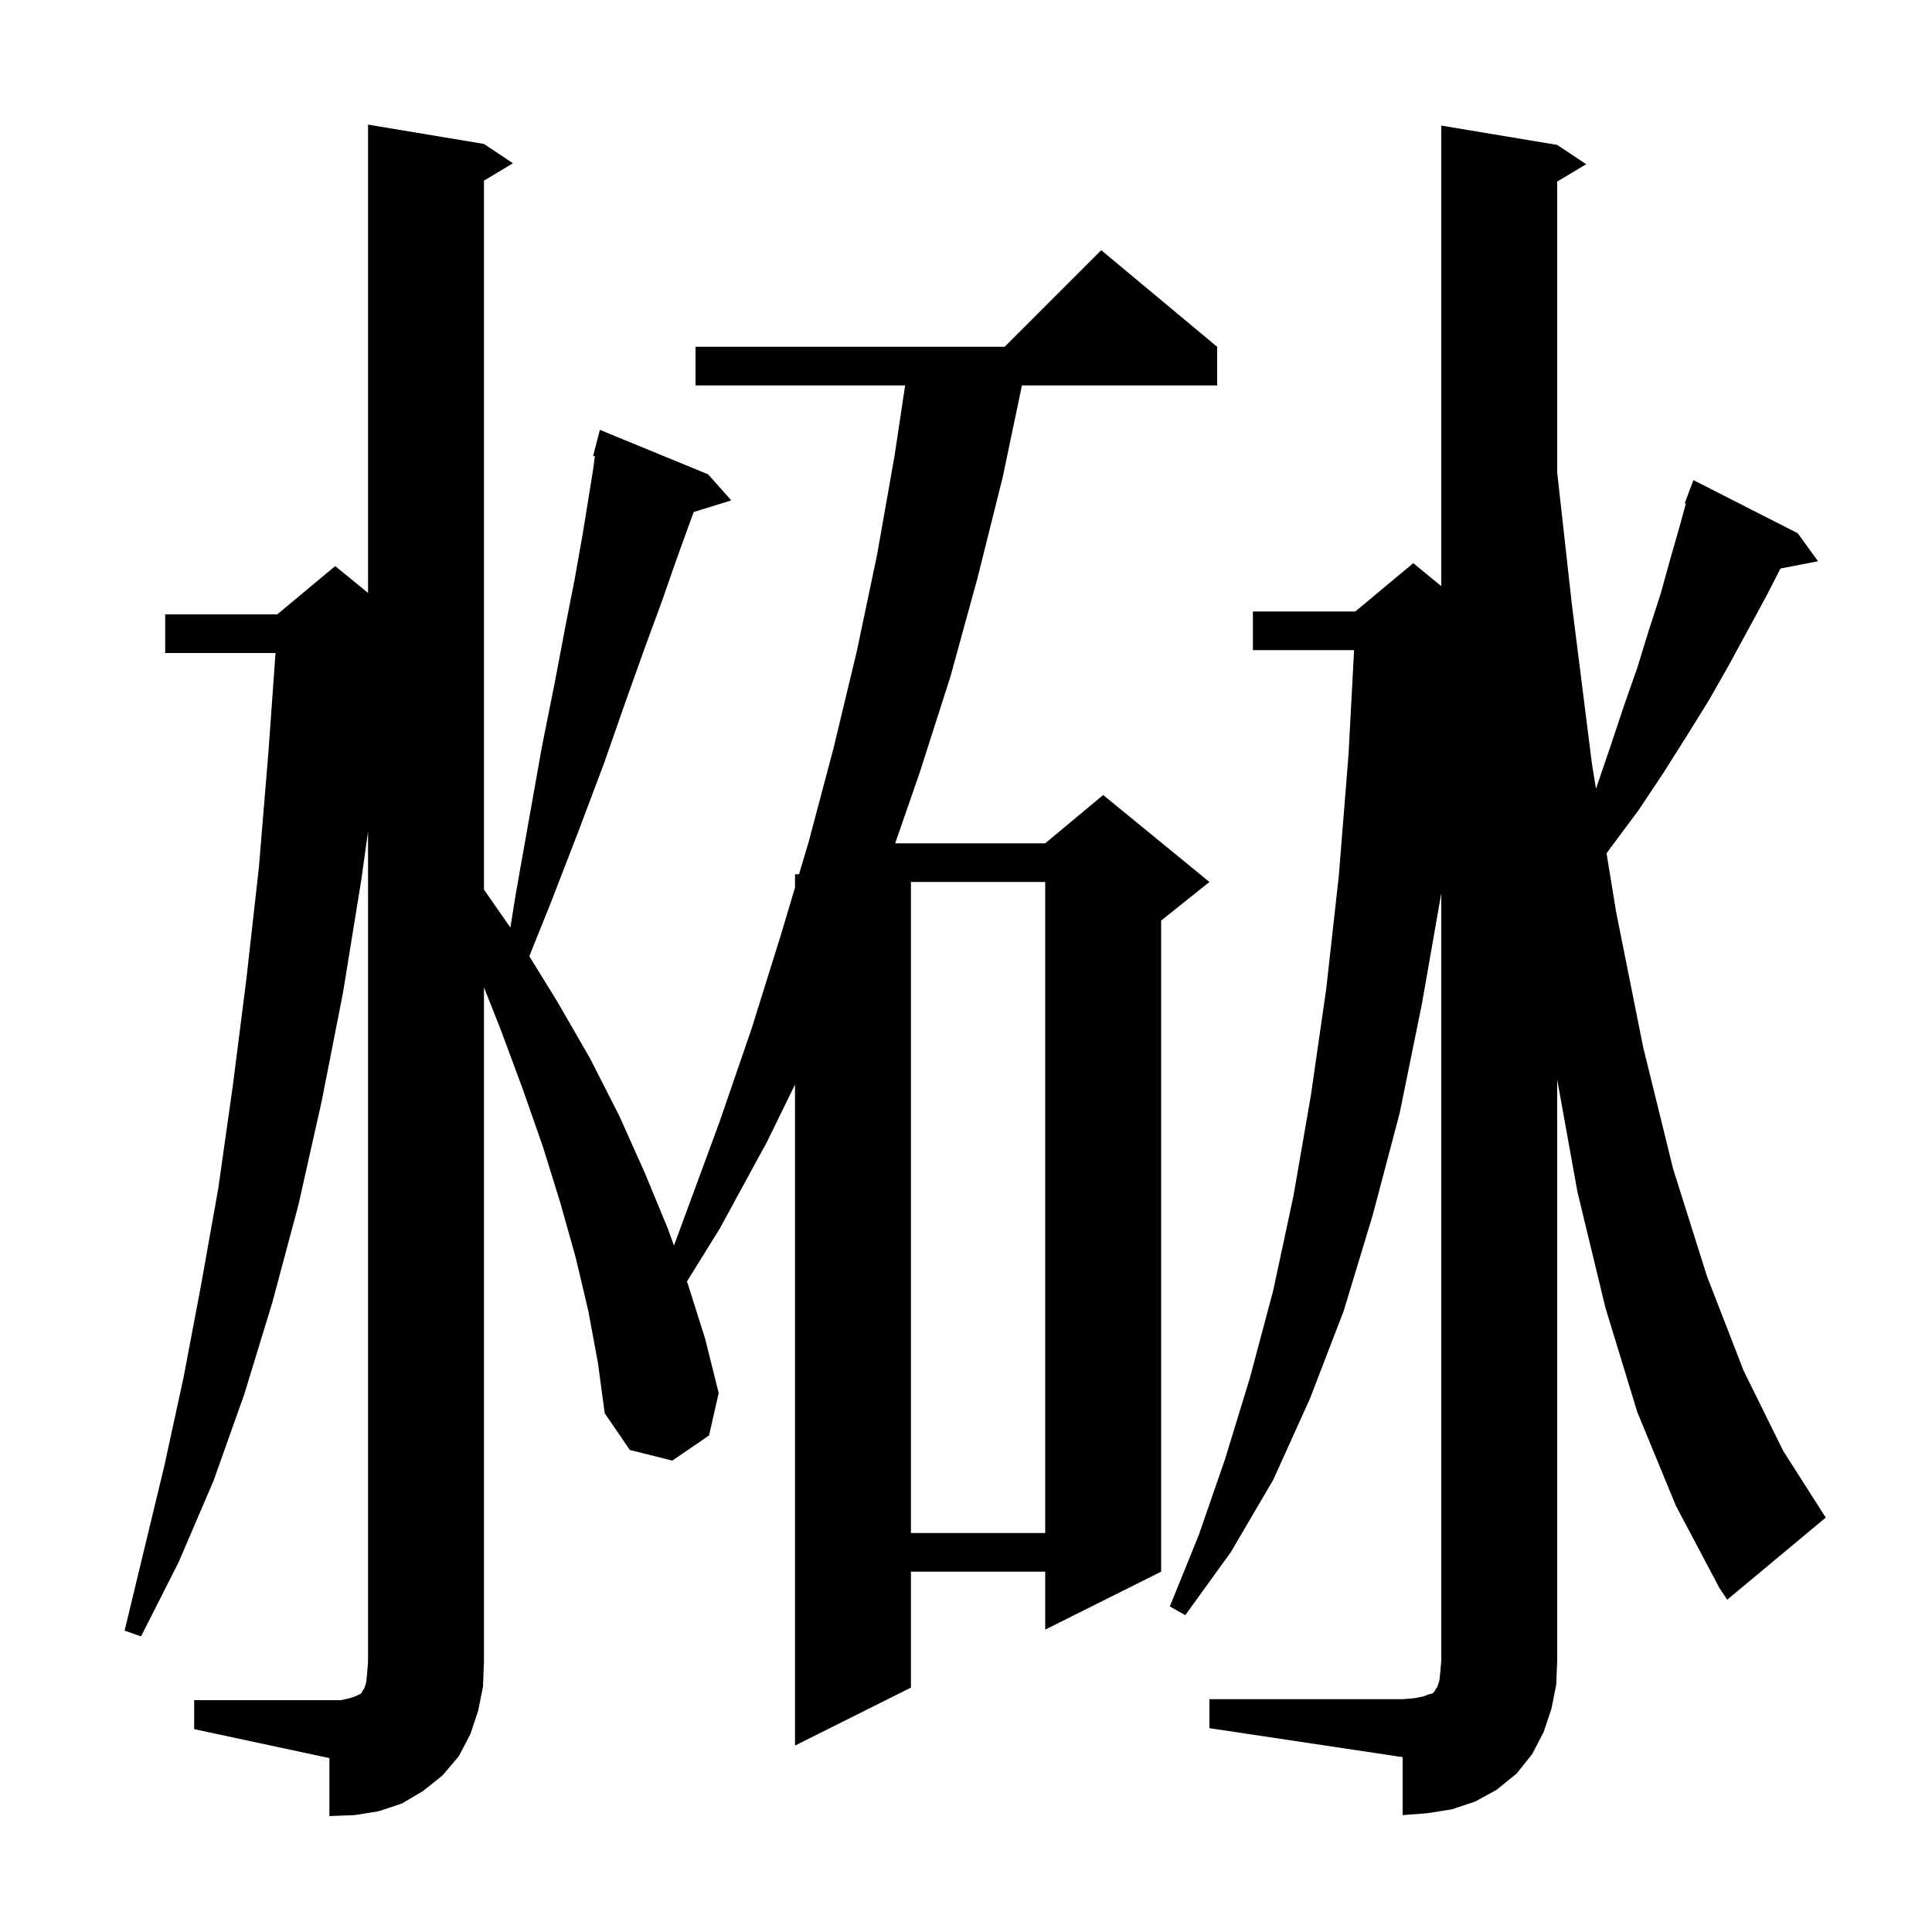 <svg xmlns="http://www.w3.org/2000/svg" xmlns:xlink="http://www.w3.org/1999/xlink" version="1.1" baseProfile="full" viewBox="0 0 200 200" width="200" height="200">
<g fill="black">
<path d="M 20.1 176.0 L 35.3 176.0 L 36.2 175.8 L 36.8 175.6 L 37.4 175.3 L 37.5 175.1 L 37.7 174.8 L 37.9 174.2 L 38.0 173.3 L 38.1 172.0 L 38.1 86.076 L 37.4 91.1 L 35.5 102.8 L 33.3 114.0 L 30.9 124.7 L 28.2 134.8 L 25.3 144.3 L 22.1 153.3 L 18.5 161.7 L 14.6 169.4 L 12.9 168.8 L 14.9 160.5 L 17.0 151.8 L 19.0 142.6 L 20.8 133.1 L 22.6 123.0 L 24.1 112.4 L 25.5 101.4 L 26.8 89.8 L 27.8 77.7 L 28.521 67.6 L 17.1 67.6 L 17.1 63.6 L 28.7 63.6 L 34.7 58.6 L 38.1 61.382 L 38.1 12.9 L 50.1 14.9 L 53.1 16.9 L 50.1 18.7 L 50.1 92.088 L 52.833 96.021 L 53.4 92.5 L 54.8 84.6 L 56.1 77.3 L 57.4 70.8 L 58.5 65.0 L 59.5 59.9 L 60.3 55.4 L 60.9 51.7 L 61.4 48.6 L 61.579 47.229 L 61.4 47.2 L 62.1 44.5 L 73.3 49.1 L 75.7 51.8 L 71.813 53.002 L 71.3 54.4 L 70.0 58.0 L 68.5 62.3 L 66.7 67.2 L 64.7 72.8 L 62.5 79.1 L 59.9 86.0 L 57.0 93.5 L 54.793 98.985 L 57.7 103.7 L 61.1 109.6 L 64.1 115.5 L 66.7 121.3 L 69.1 127.1 L 69.768 128.944 L 74.5 116.1 L 77.8 106.5 L 80.8 96.9 L 82.3 91.883 L 82.3 90.5 L 82.713 90.5 L 83.7 87.2 L 86.3 77.4 L 88.7 67.4 L 90.8 57.4 L 92.6 47.2 L 93.699 39.9 L 72.0 39.9 L 72.0 35.9 L 104.0 35.9 L 114.0 25.9 L 126.0 35.9 L 126.0 39.9 L 105.79 39.9 L 103.8 49.4 L 101.2 59.8 L 98.4 70.0 L 95.2 80.0 L 92.667 87.3 L 108.2 87.3 L 114.2 82.3 L 125.2 91.3 L 120.2 95.3 L 120.2 162.7 L 108.2 168.7 L 108.2 162.7 L 94.3 162.7 L 94.3 174.7 L 82.3 180.7 L 82.3 112.271 L 79.4 118.2 L 74.5 127.2 L 71.112 132.658 L 71.2 132.9 L 73.0 138.6 L 74.4 144.2 L 73.4 148.6 L 69.6 151.2 L 65.2 150.1 L 62.6 146.3 L 61.9 141.1 L 60.9 135.7 L 59.6 130.2 L 58.0 124.5 L 56.2 118.7 L 54.1 112.7 L 51.8 106.5 L 50.1 102.216 L 50.1 172.0 L 50.0 174.6 L 49.5 177.1 L 48.7 179.5 L 47.5 181.8 L 45.8 183.8 L 43.8 185.4 L 41.6 186.7 L 39.2 187.5 L 36.7 187.9 L 34.1 188.0 L 34.1 182.0 L 20.1 179.0 Z M 125.2 175.9 L 145.2 175.9 L 146.4 175.8 L 147.4 175.6 L 147.9 175.4 L 148.3 175.3 L 148.5 175.1 L 148.6 174.9 L 148.8 174.6 L 149.0 174.0 L 149.1 173.1 L 149.2 171.9 L 149.2 92.471 L 147.2 103.9 L 144.9 115.2 L 142.1 125.8 L 139.1 135.7 L 135.6 144.8 L 131.8 153.2 L 127.4 160.7 L 122.7 167.2 L 121.1 166.3 L 124.1 158.9 L 126.8 151.1 L 129.4 142.6 L 131.8 133.6 L 133.9 123.8 L 135.7 113.4 L 137.3 102.3 L 138.6 90.6 L 139.6 78.1 L 140.173 67.3 L 129.7 67.3 L 129.7 63.3 L 140.3 63.3 L 146.3 58.3 L 149.2 60.673 L 149.2 13.0 L 161.2 15.0 L 164.2 17.0 L 161.2 18.8 L 161.2 48.9 L 162.7 62.4 L 164.8 79.1 L 165.217 81.651 L 166.7 77.3 L 168.1 73.1 L 169.5 69.1 L 170.7 65.2 L 171.9 61.5 L 172.9 57.9 L 173.9 54.4 L 174.519 52.131 L 174.4 52.1 L 175.3 49.7 L 186.1 55.2 L 188.2 58.1 L 184.32 58.849 L 182.8 61.8 L 179.0 68.8 L 176.9 72.5 L 174.6 76.2 L 172.2 80.0 L 169.6 83.9 L 166.7 87.8 L 166.31 88.339 L 167.3 94.4 L 170.1 108.4 L 173.2 121.0 L 176.7 132.1 L 180.5 141.9 L 184.6 150.2 L 189.0 157.1 L 178.8 165.6 L 178.0 164.4 L 173.5 155.9 L 169.5 146.2 L 166.2 135.4 L 163.3 123.4 L 161.2 111.763 L 161.2 171.9 L 161.1 174.4 L 160.6 176.9 L 159.8 179.3 L 158.6 181.6 L 157.0 183.6 L 154.9 185.3 L 152.7 186.5 L 150.3 187.3 L 147.8 187.7 L 145.2 187.9 L 145.2 181.9 L 125.2 178.9 Z M 94.3 91.3 L 94.3 158.7 L 108.2 158.7 L 108.2 91.3 Z " />
</g>
</svg>
